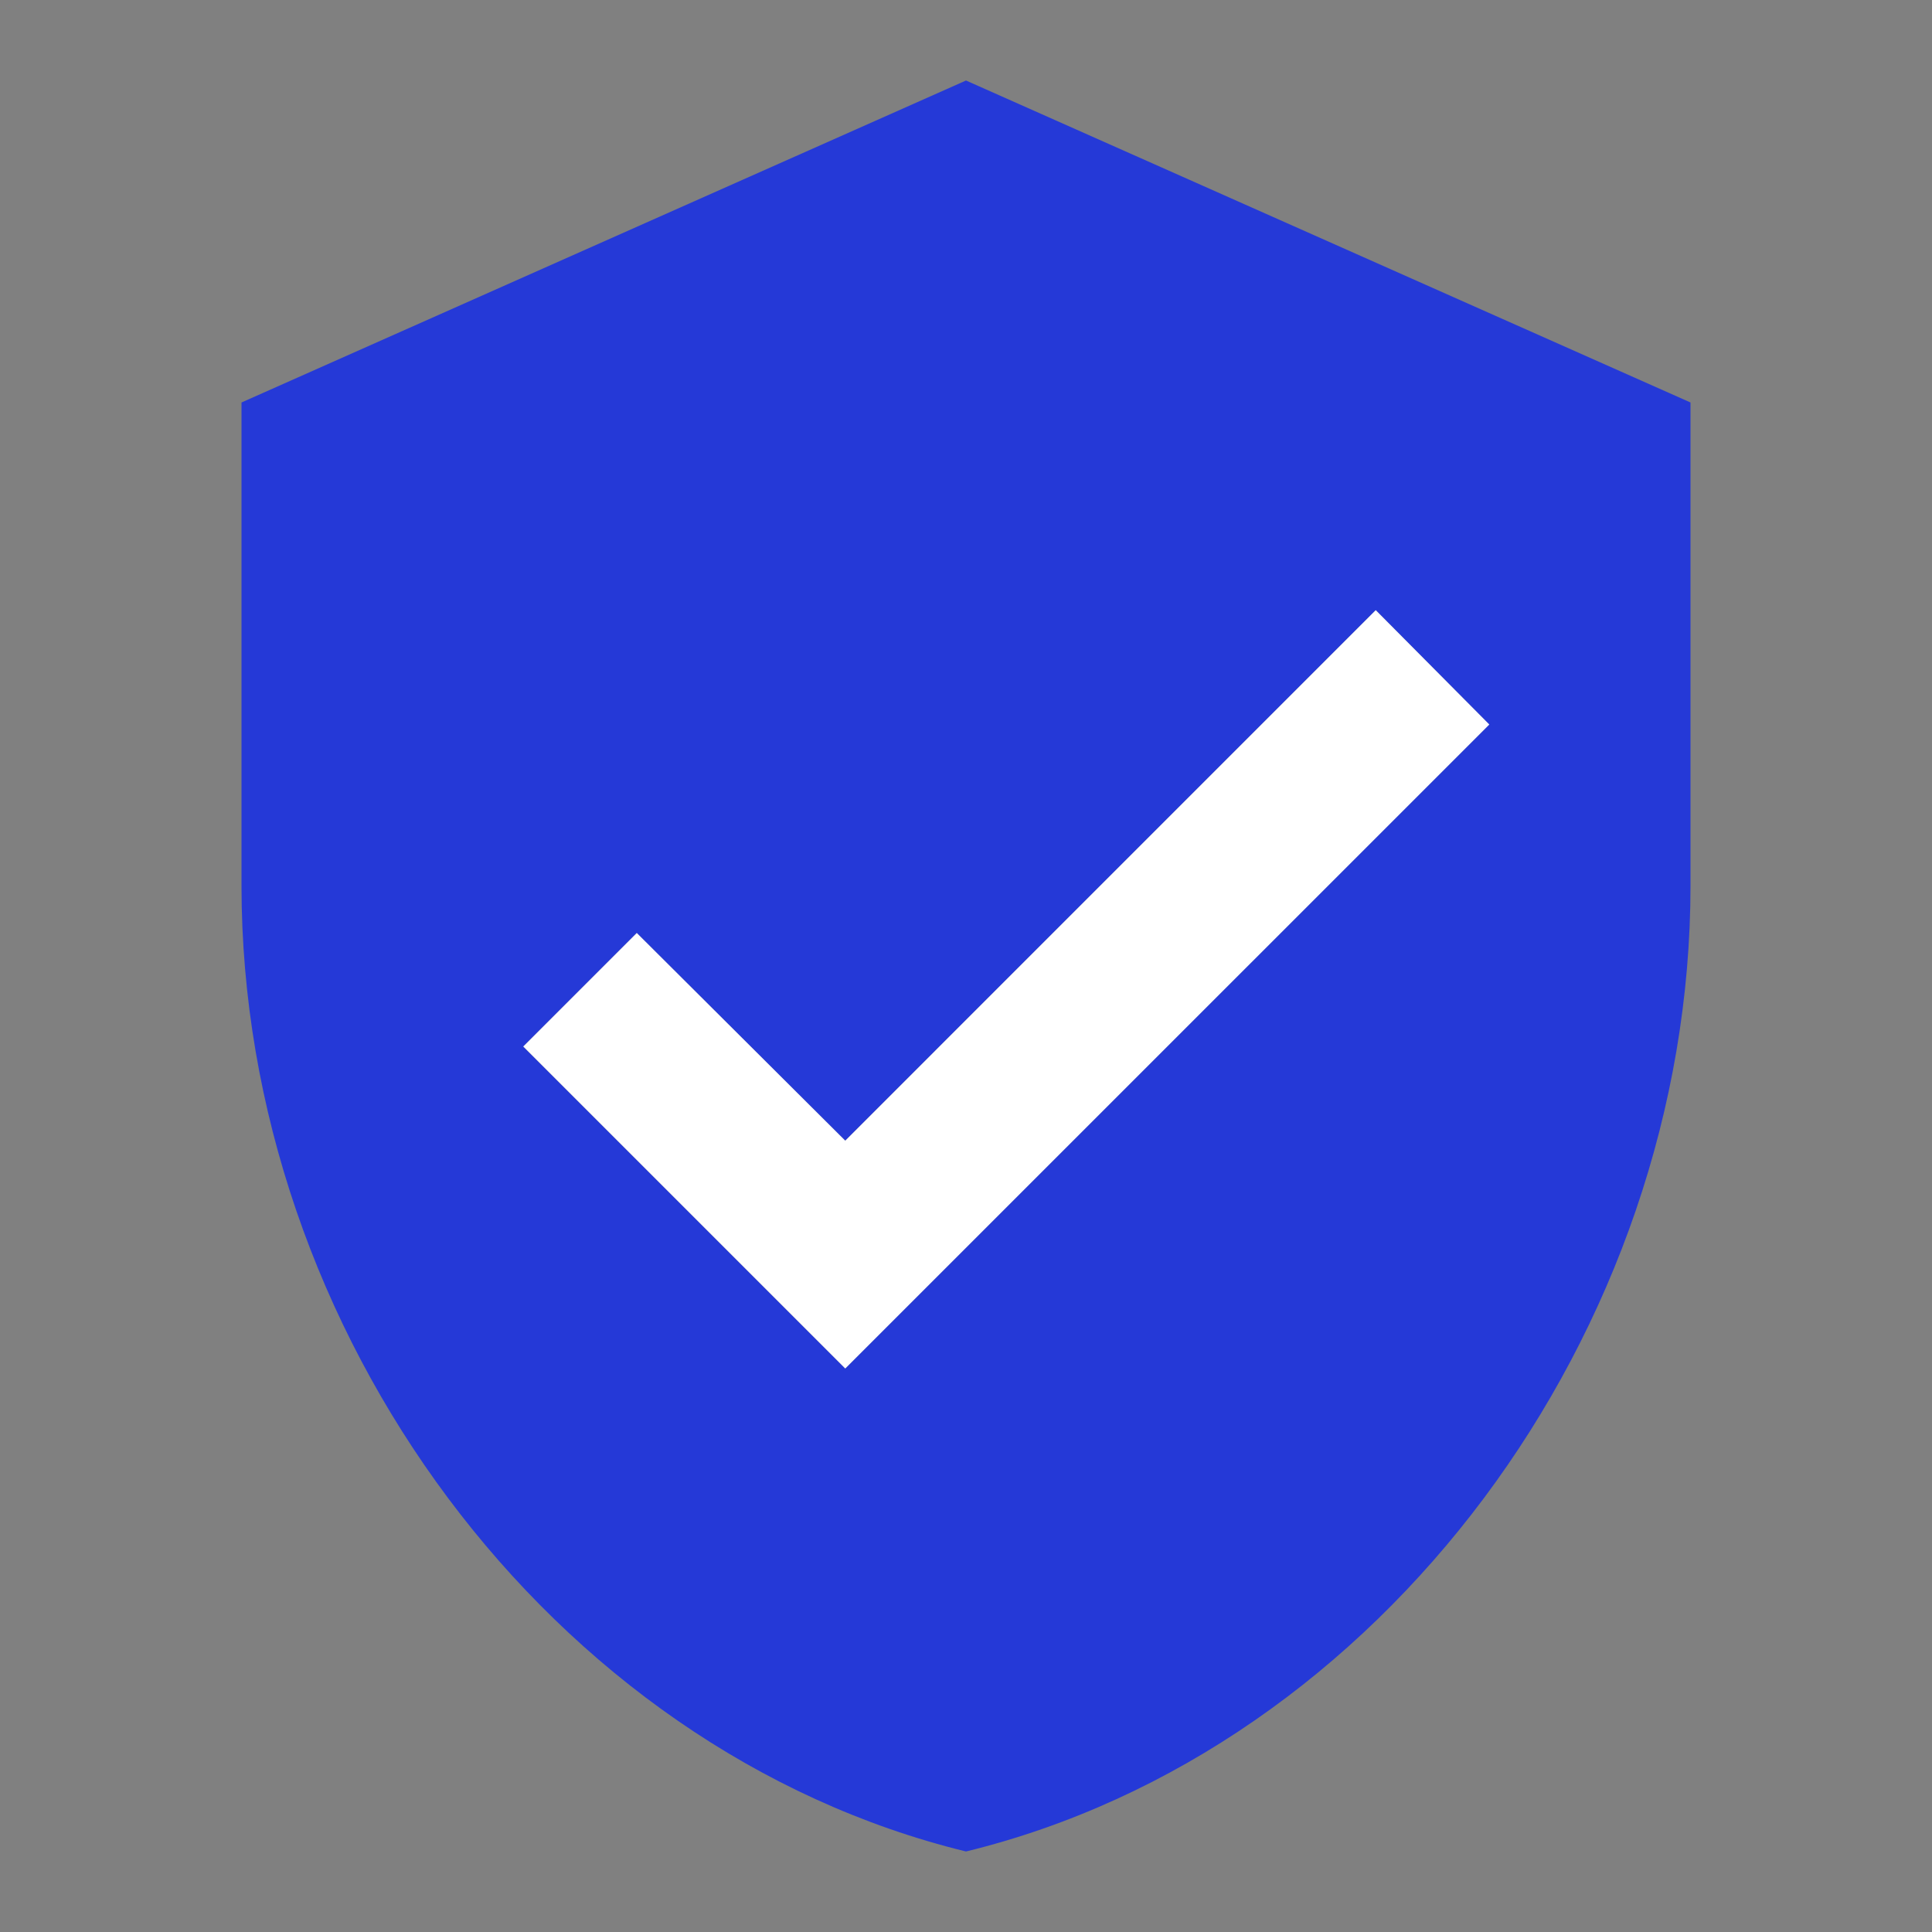 <?xml version="1.0" encoding="UTF-8"?> <svg xmlns="http://www.w3.org/2000/svg" width="40" height="40" viewBox="0 0 40 40" fill="none"><rect x="0" y="0" width="40" height="40" fill="#808080" stroke="none"/> <path d="M20 1.667L5 8.333V18.333C5 27.583 11.4 36.233 20 38.333C28.6 36.233 35 27.583 35 18.333V8.333L20 1.667ZM17.5 28.333L10.833 21.667L13.183 19.317L17.5 23.617L28.483 12.633L30.833 15L17.5 28.333Z" fill="#2539D7"></path> <path d="M10.834 21.667L17.5 28.333L30.834 15L28.483 12.633L17.5 23.617L13.184 19.317L10.834 21.667Z" fill="white"></path> </svg> 